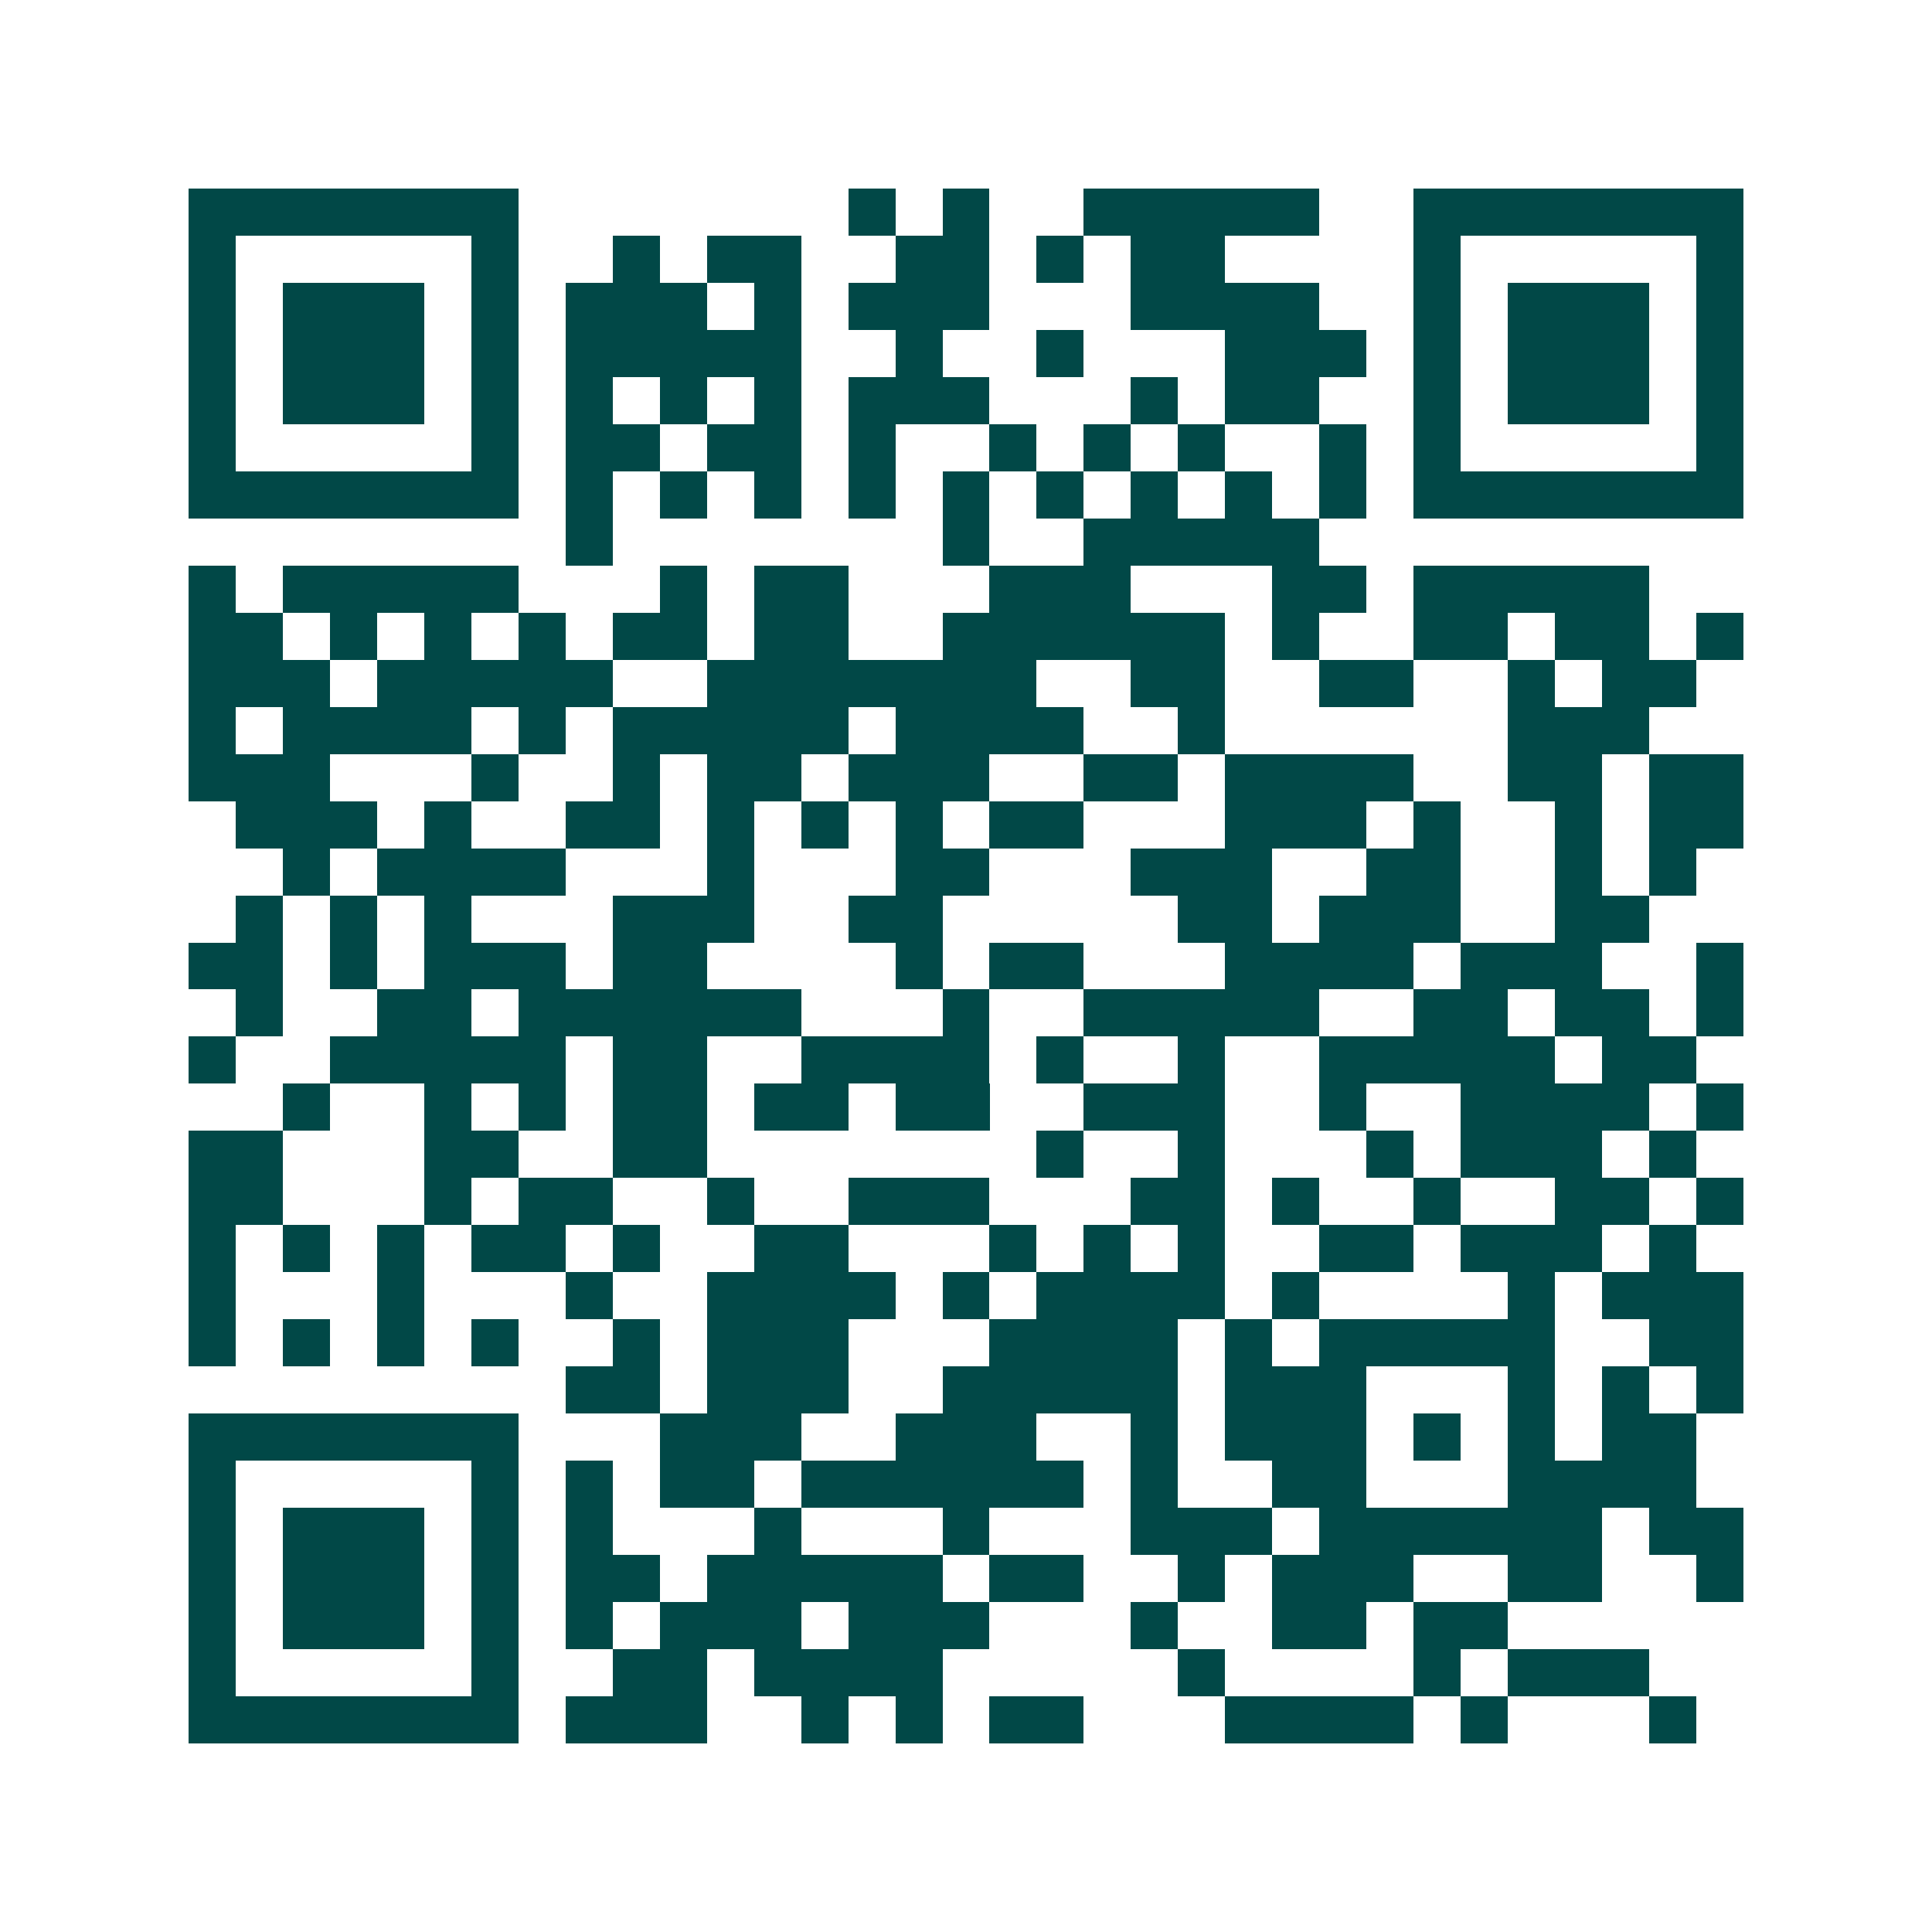 <svg xmlns="http://www.w3.org/2000/svg" width="200" height="200" viewBox="0 0 41 41" shape-rendering="crispEdges"><path fill="#ffffff" d="M0 0h41v41H0z"/><path stroke="#014847" d="M4 4.5h7m7 0h1m1 0h1m2 0h5m2 0h7M4 5.5h1m5 0h1m2 0h1m1 0h2m2 0h2m1 0h1m1 0h2m4 0h1m5 0h1M4 6.5h1m1 0h3m1 0h1m1 0h3m1 0h1m1 0h3m3 0h4m2 0h1m1 0h3m1 0h1M4 7.5h1m1 0h3m1 0h1m1 0h5m2 0h1m2 0h1m3 0h3m1 0h1m1 0h3m1 0h1M4 8.5h1m1 0h3m1 0h1m1 0h1m1 0h1m1 0h1m1 0h3m3 0h1m1 0h2m2 0h1m1 0h3m1 0h1M4 9.5h1m5 0h1m1 0h2m1 0h2m1 0h1m2 0h1m1 0h1m1 0h1m2 0h1m1 0h1m5 0h1M4 10.5h7m1 0h1m1 0h1m1 0h1m1 0h1m1 0h1m1 0h1m1 0h1m1 0h1m1 0h1m1 0h7M12 11.5h1m7 0h1m2 0h5M4 12.5h1m1 0h5m3 0h1m1 0h2m3 0h3m3 0h2m1 0h5M4 13.5h2m1 0h1m1 0h1m1 0h1m1 0h2m1 0h2m2 0h6m1 0h1m2 0h2m1 0h2m1 0h1M4 14.5h3m1 0h5m2 0h7m2 0h2m2 0h2m2 0h1m1 0h2M4 15.5h1m1 0h4m1 0h1m1 0h5m1 0h4m2 0h1m6 0h3M4 16.5h3m3 0h1m2 0h1m1 0h2m1 0h3m2 0h2m1 0h4m2 0h2m1 0h2M5 17.5h3m1 0h1m2 0h2m1 0h1m1 0h1m1 0h1m1 0h2m3 0h3m1 0h1m2 0h1m1 0h2M6 18.5h1m1 0h4m3 0h1m3 0h2m3 0h3m2 0h2m2 0h1m1 0h1M5 19.5h1m1 0h1m1 0h1m3 0h3m2 0h2m5 0h2m1 0h3m2 0h2M4 20.5h2m1 0h1m1 0h3m1 0h2m4 0h1m1 0h2m3 0h4m1 0h3m2 0h1M5 21.5h1m2 0h2m1 0h6m3 0h1m2 0h5m2 0h2m1 0h2m1 0h1M4 22.5h1m2 0h5m1 0h2m2 0h4m1 0h1m2 0h1m2 0h5m1 0h2M6 23.5h1m2 0h1m1 0h1m1 0h2m1 0h2m1 0h2m2 0h3m2 0h1m2 0h4m1 0h1M4 24.5h2m3 0h2m2 0h2m7 0h1m2 0h1m3 0h1m1 0h3m1 0h1M4 25.5h2m3 0h1m1 0h2m2 0h1m2 0h3m3 0h2m1 0h1m2 0h1m2 0h2m1 0h1M4 26.5h1m1 0h1m1 0h1m1 0h2m1 0h1m2 0h2m3 0h1m1 0h1m1 0h1m2 0h2m1 0h3m1 0h1M4 27.5h1m3 0h1m3 0h1m2 0h4m1 0h1m1 0h4m1 0h1m4 0h1m1 0h3M4 28.5h1m1 0h1m1 0h1m1 0h1m2 0h1m1 0h3m3 0h4m1 0h1m1 0h5m2 0h2M12 29.5h2m1 0h3m2 0h5m1 0h3m3 0h1m1 0h1m1 0h1M4 30.5h7m3 0h3m2 0h3m2 0h1m1 0h3m1 0h1m1 0h1m1 0h2M4 31.5h1m5 0h1m1 0h1m1 0h2m1 0h6m1 0h1m2 0h2m3 0h4M4 32.5h1m1 0h3m1 0h1m1 0h1m3 0h1m3 0h1m3 0h3m1 0h6m1 0h2M4 33.5h1m1 0h3m1 0h1m1 0h2m1 0h5m1 0h2m2 0h1m1 0h3m2 0h2m2 0h1M4 34.5h1m1 0h3m1 0h1m1 0h1m1 0h3m1 0h3m3 0h1m2 0h2m1 0h2M4 35.5h1m5 0h1m2 0h2m1 0h4m5 0h1m4 0h1m1 0h3M4 36.5h7m1 0h3m2 0h1m1 0h1m1 0h2m3 0h4m1 0h1m3 0h1"/></svg>
